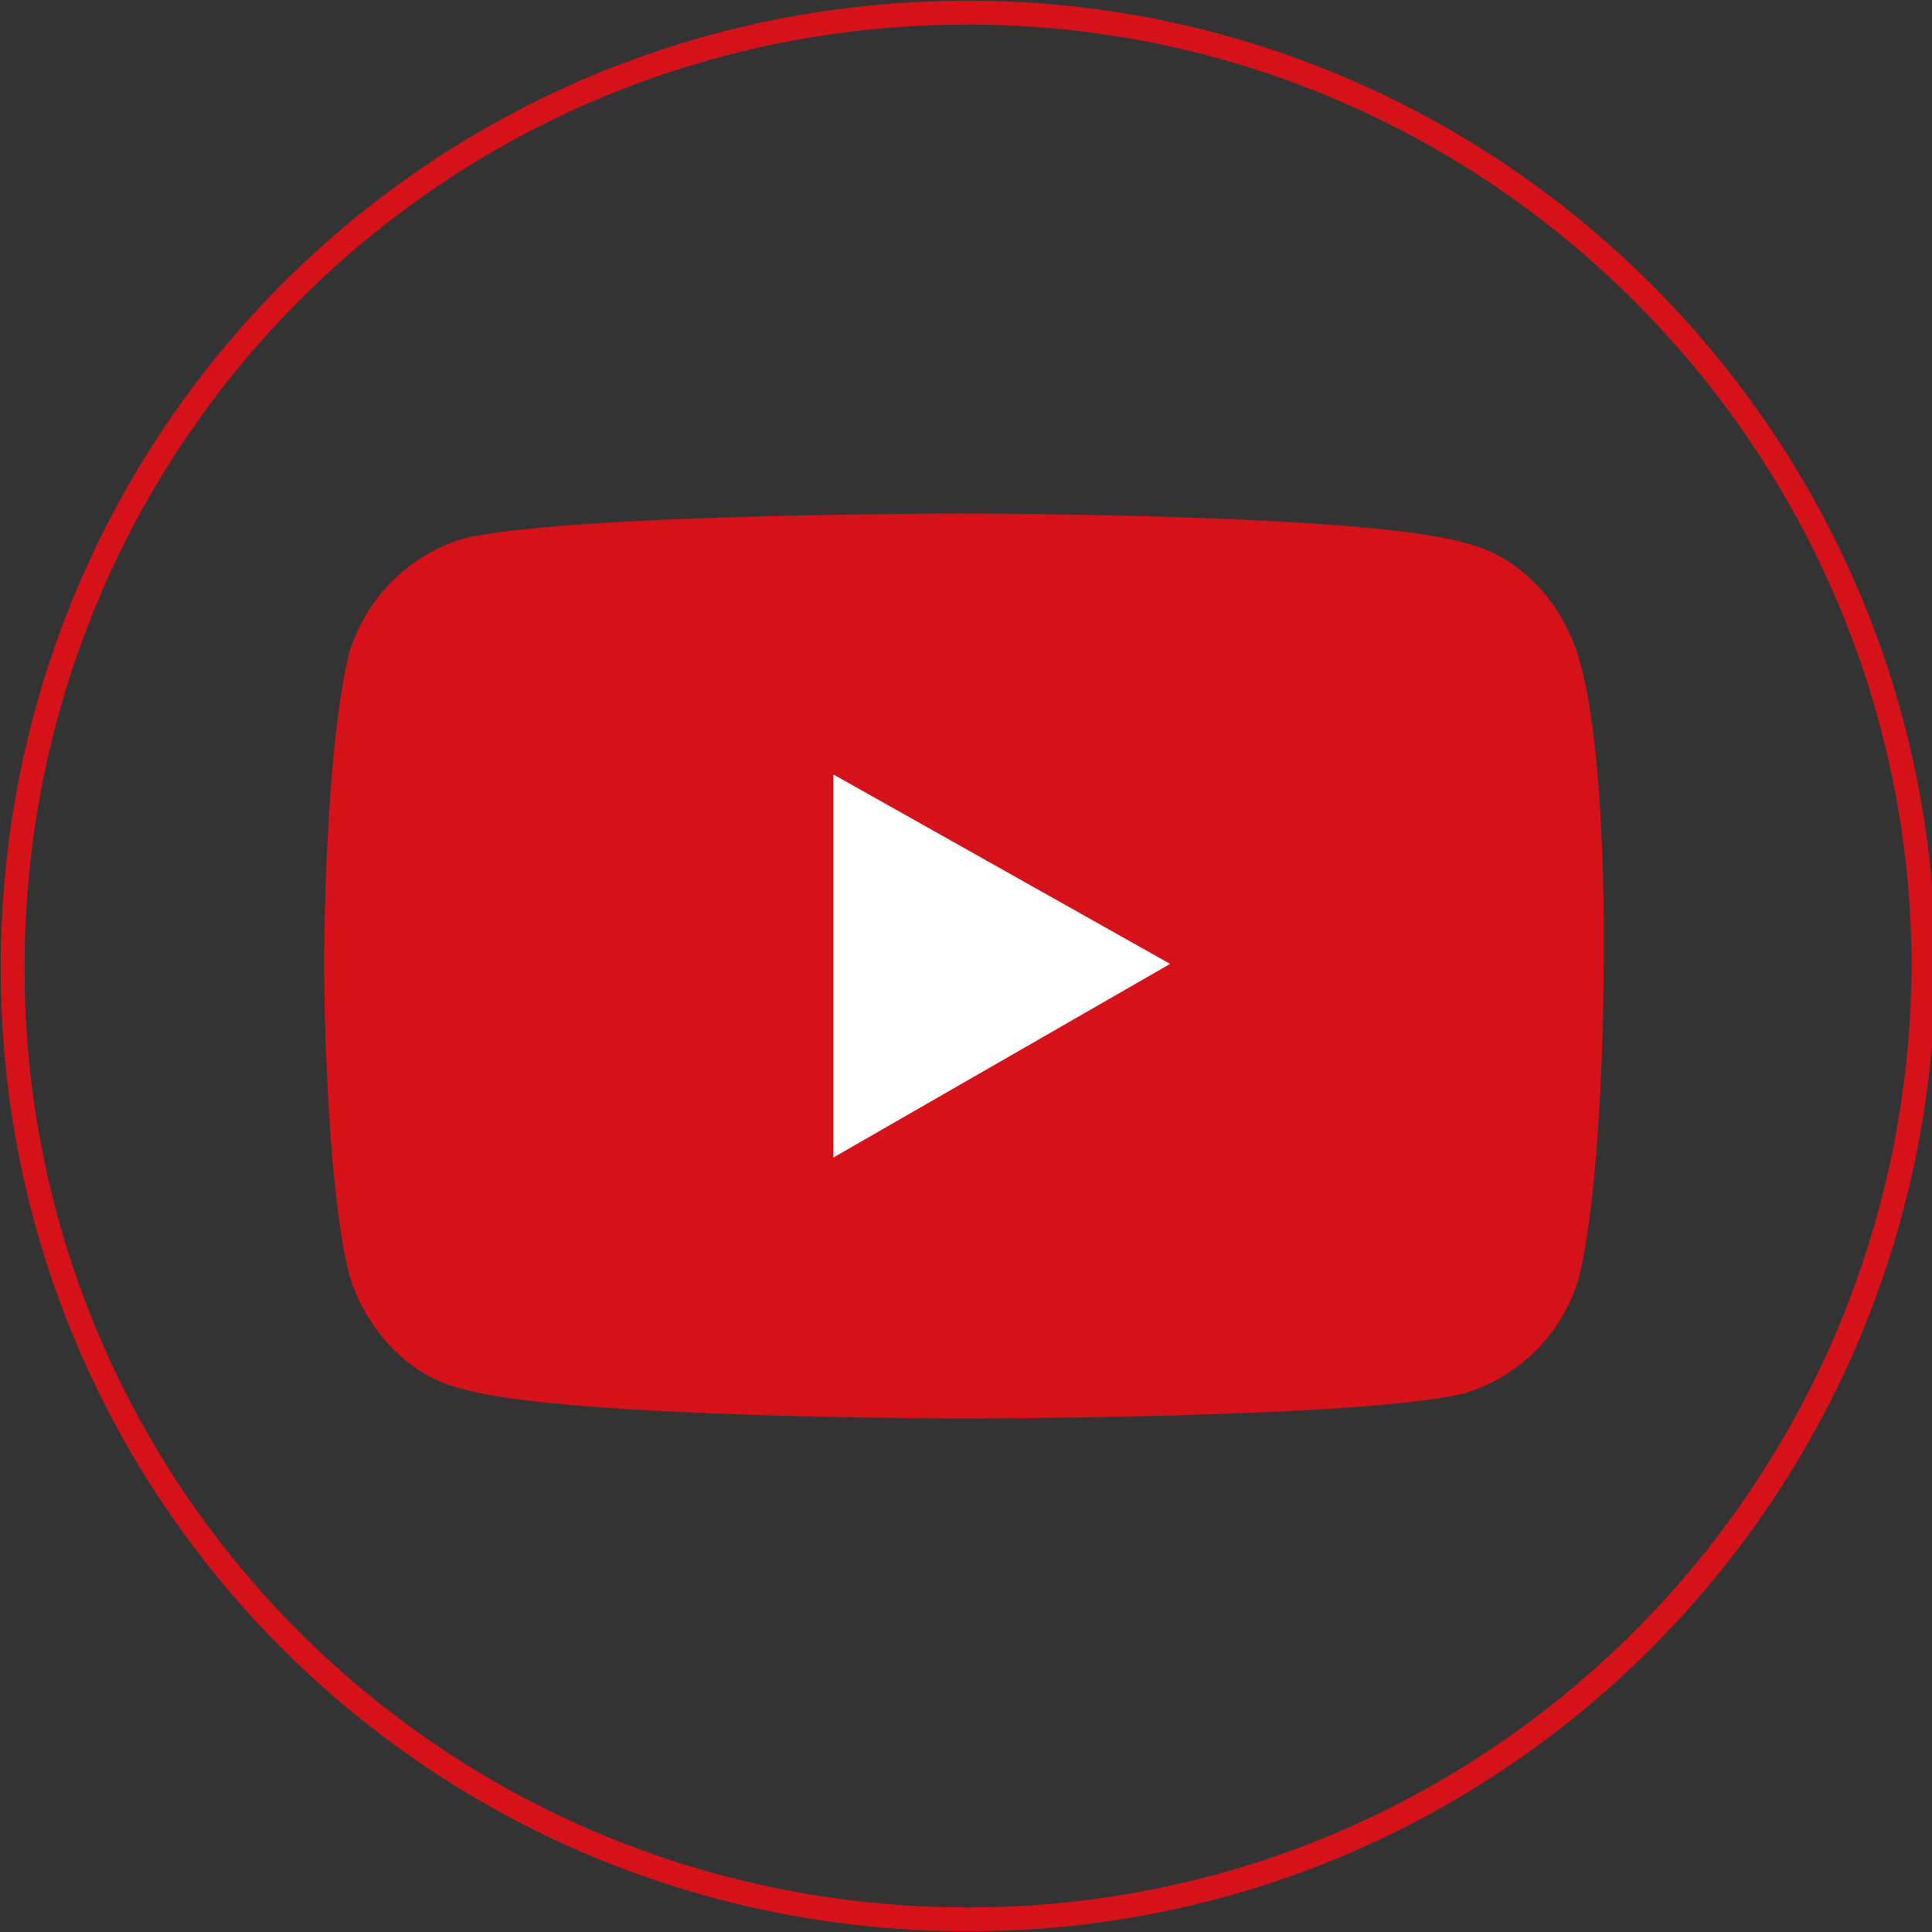 <?xml version="1.0" encoding="UTF-8"?>
<!-- Generator: Adobe Illustrator 25.2.3, SVG Export Plug-In . SVG Version: 6.00 Build 0)  -->
<svg xmlns="http://www.w3.org/2000/svg" xmlns:xlink="http://www.w3.org/1999/xlink" version="1.1" id="Capa_1" x="0px" y="0px" viewBox="0 0 45.9 45.9" style="enable-background:new 0 0 45.9 45.9;" xml:space="preserve">
<rect x="0" y="0" width="45.9" height="45.9" fill="#333333" stroke="none"/>
<style type="text/css">
	.st0{fill:none;stroke:#D5121A;stroke-width:0.567;stroke-miterlimit:10;}
	.st1{fill:#D5121A;}
	.st2{fill:#FFFFFF;}
</style>
<g id="XMLID_78_">
	<path id="XMLID_81_" class="st0" d="M23,45.6L23,45.6C10.4,45.6,0.3,35.5,0.3,23l0,0C0.3,10.4,10.4,0.3,23,0.3l0,0   c12.5,0,22.7,10.2,22.7,22.7l0,0C45.6,35.5,35.5,45.6,23,45.6z"></path>
</g>
<g id="XMLID_2_">
	<path id="XMLID_5_" class="st1" d="M37.5,15.6c-0.4-1.3-1.4-2.4-2.7-2.7c-2.3-0.7-11.9-0.7-11.9-0.7s-9.5,0-11.9,0.6   c-1.3,0.4-2.3,1.4-2.7,2.7c-0.6,2.4-0.6,7.4-0.6,7.4s0,5,0.6,7.4c0.4,1.3,1.4,2.4,2.7,2.7c2.4,0.7,11.9,0.7,11.9,0.7   s9.5,0,11.9-0.6c1.3-0.4,2.3-1.4,2.7-2.7c0.6-2.4,0.6-7.4,0.6-7.4S38.2,17.9,37.5,15.6z"></path>
	<polygon id="XMLID_3_" class="st2" points="19.8,27.5 19.8,18.4 27.8,22.9  "></polygon>
</g>
</svg>

